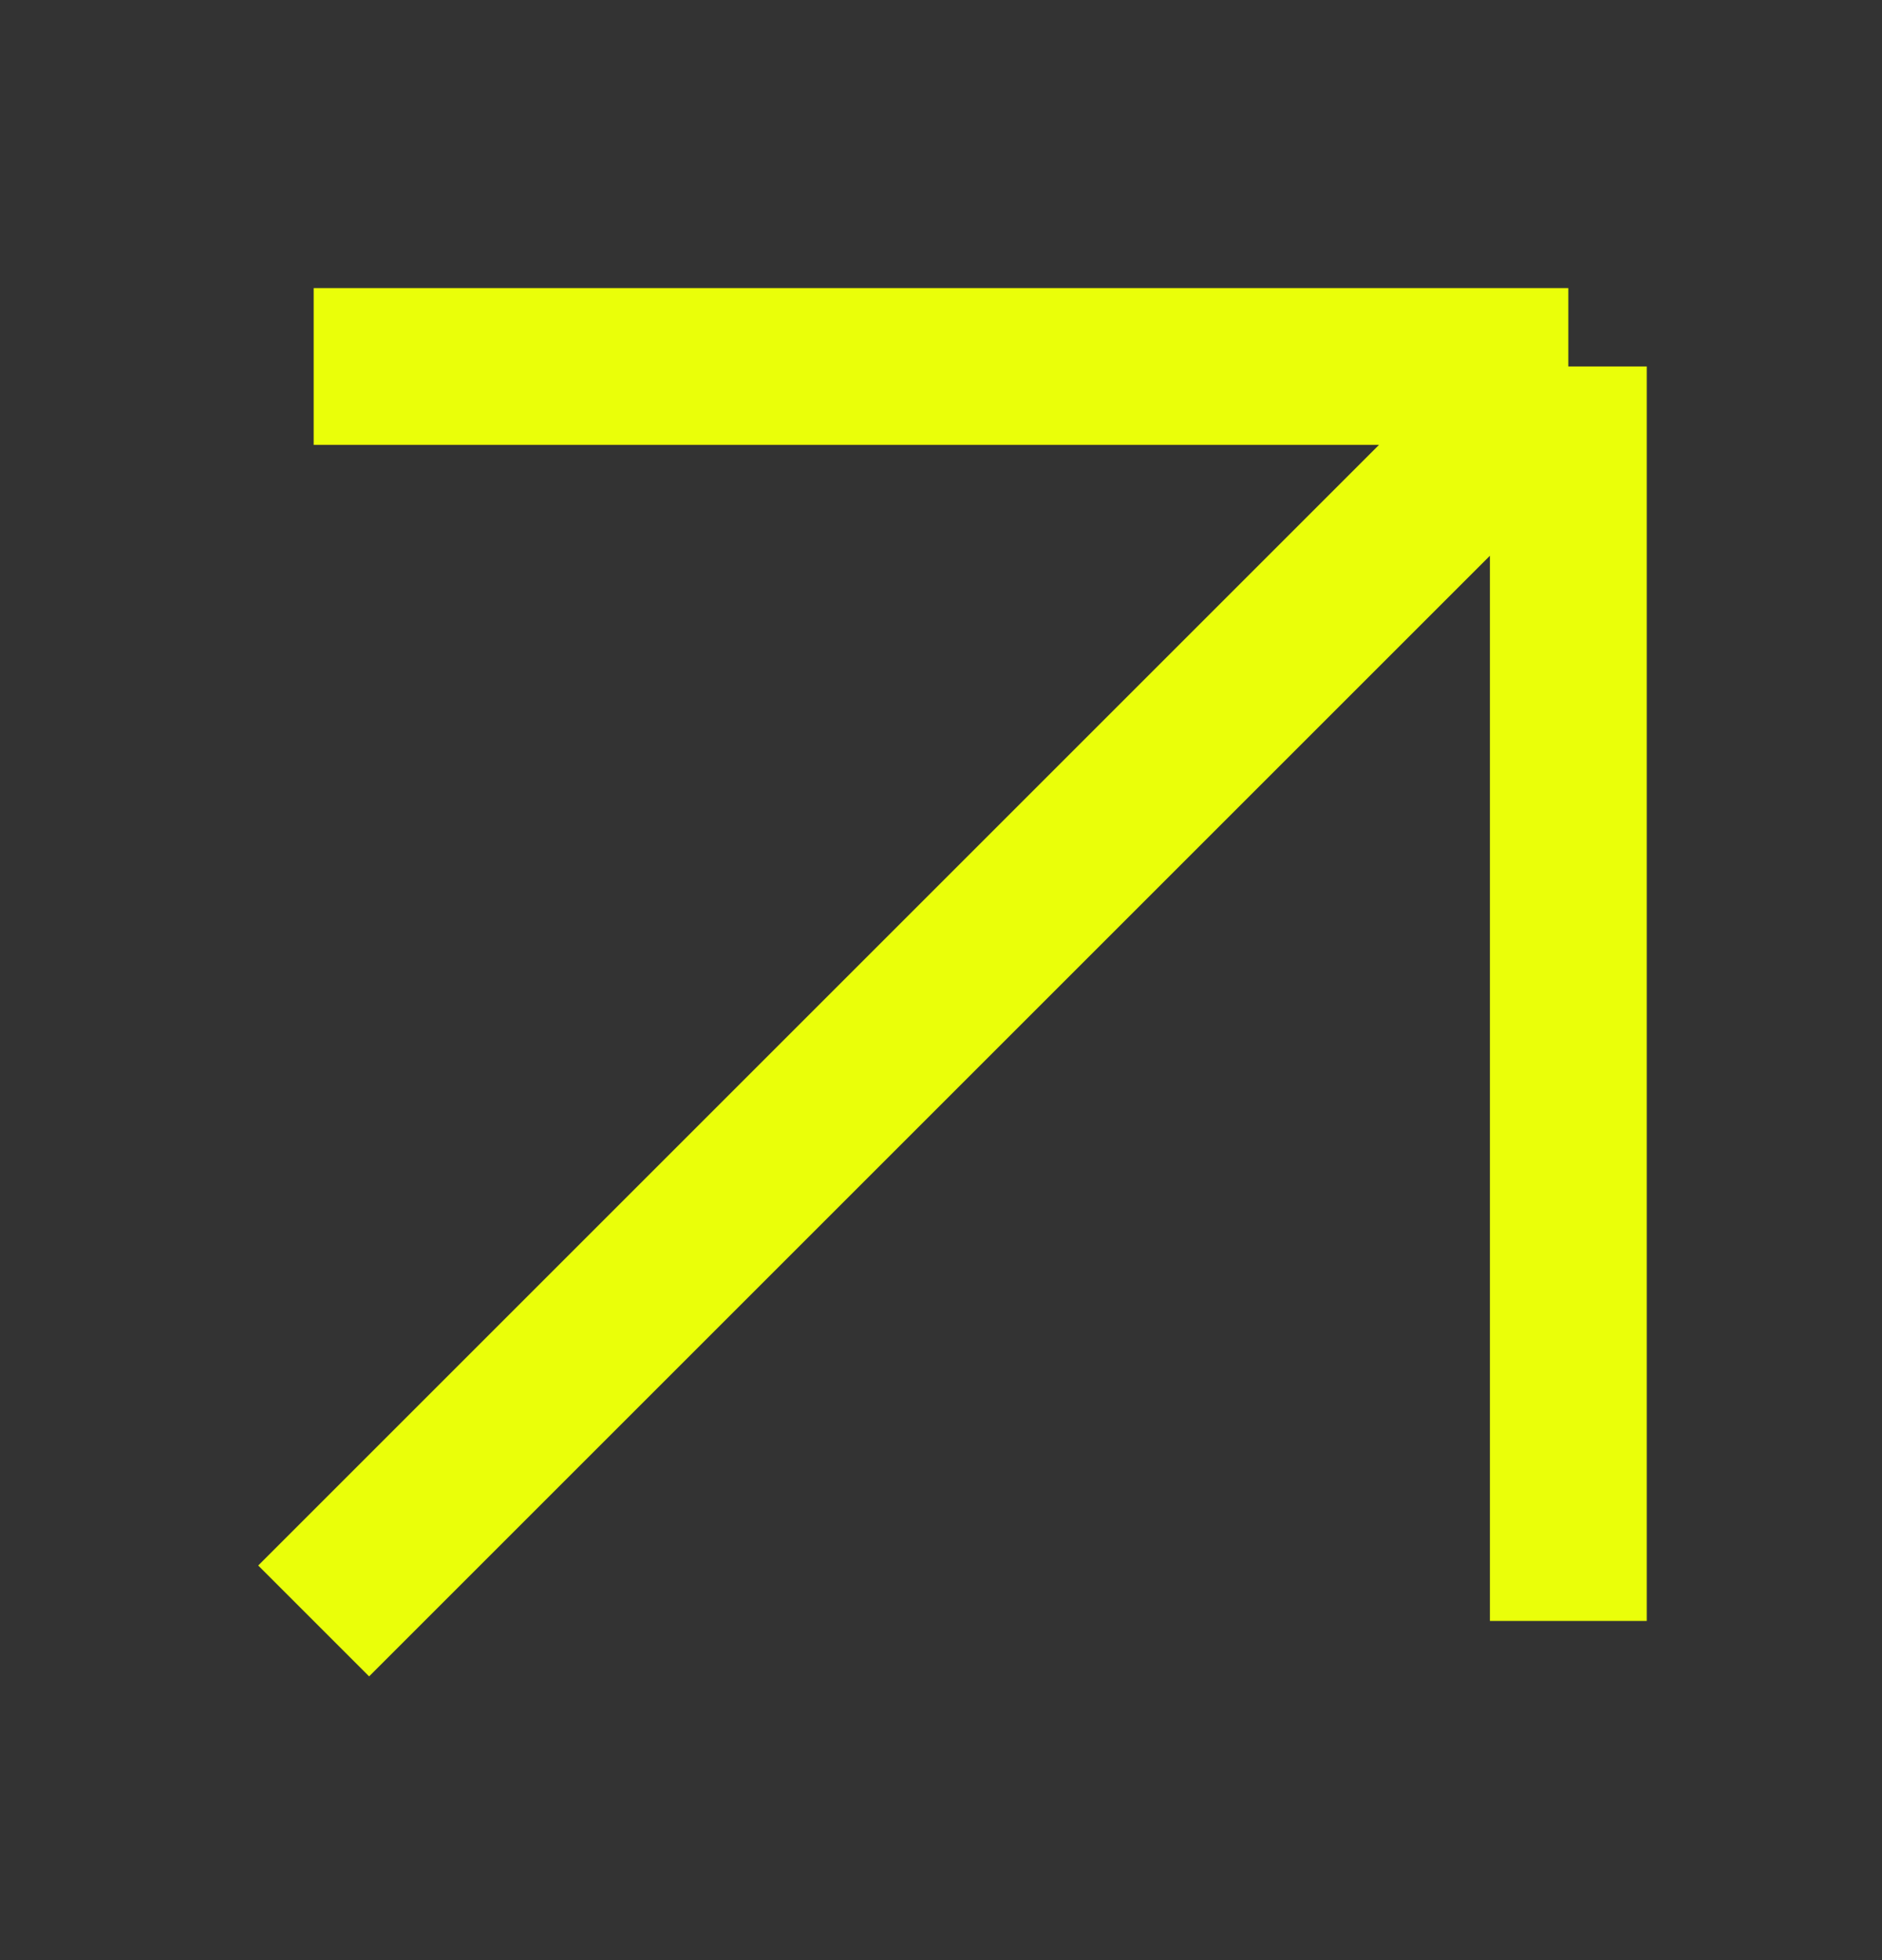 <svg width="24" height="25" viewBox="0 0 24 25" fill="none" xmlns="http://www.w3.org/2000/svg">
<rect x="0" y="0" width="24" height="25" fill="#333333" stroke="none"/>
<path d="M4 4.674H20M20 4.674V20.674M20 4.674L4 20.674" stroke="#EAFF09" stroke-width="2"/>
</svg>
